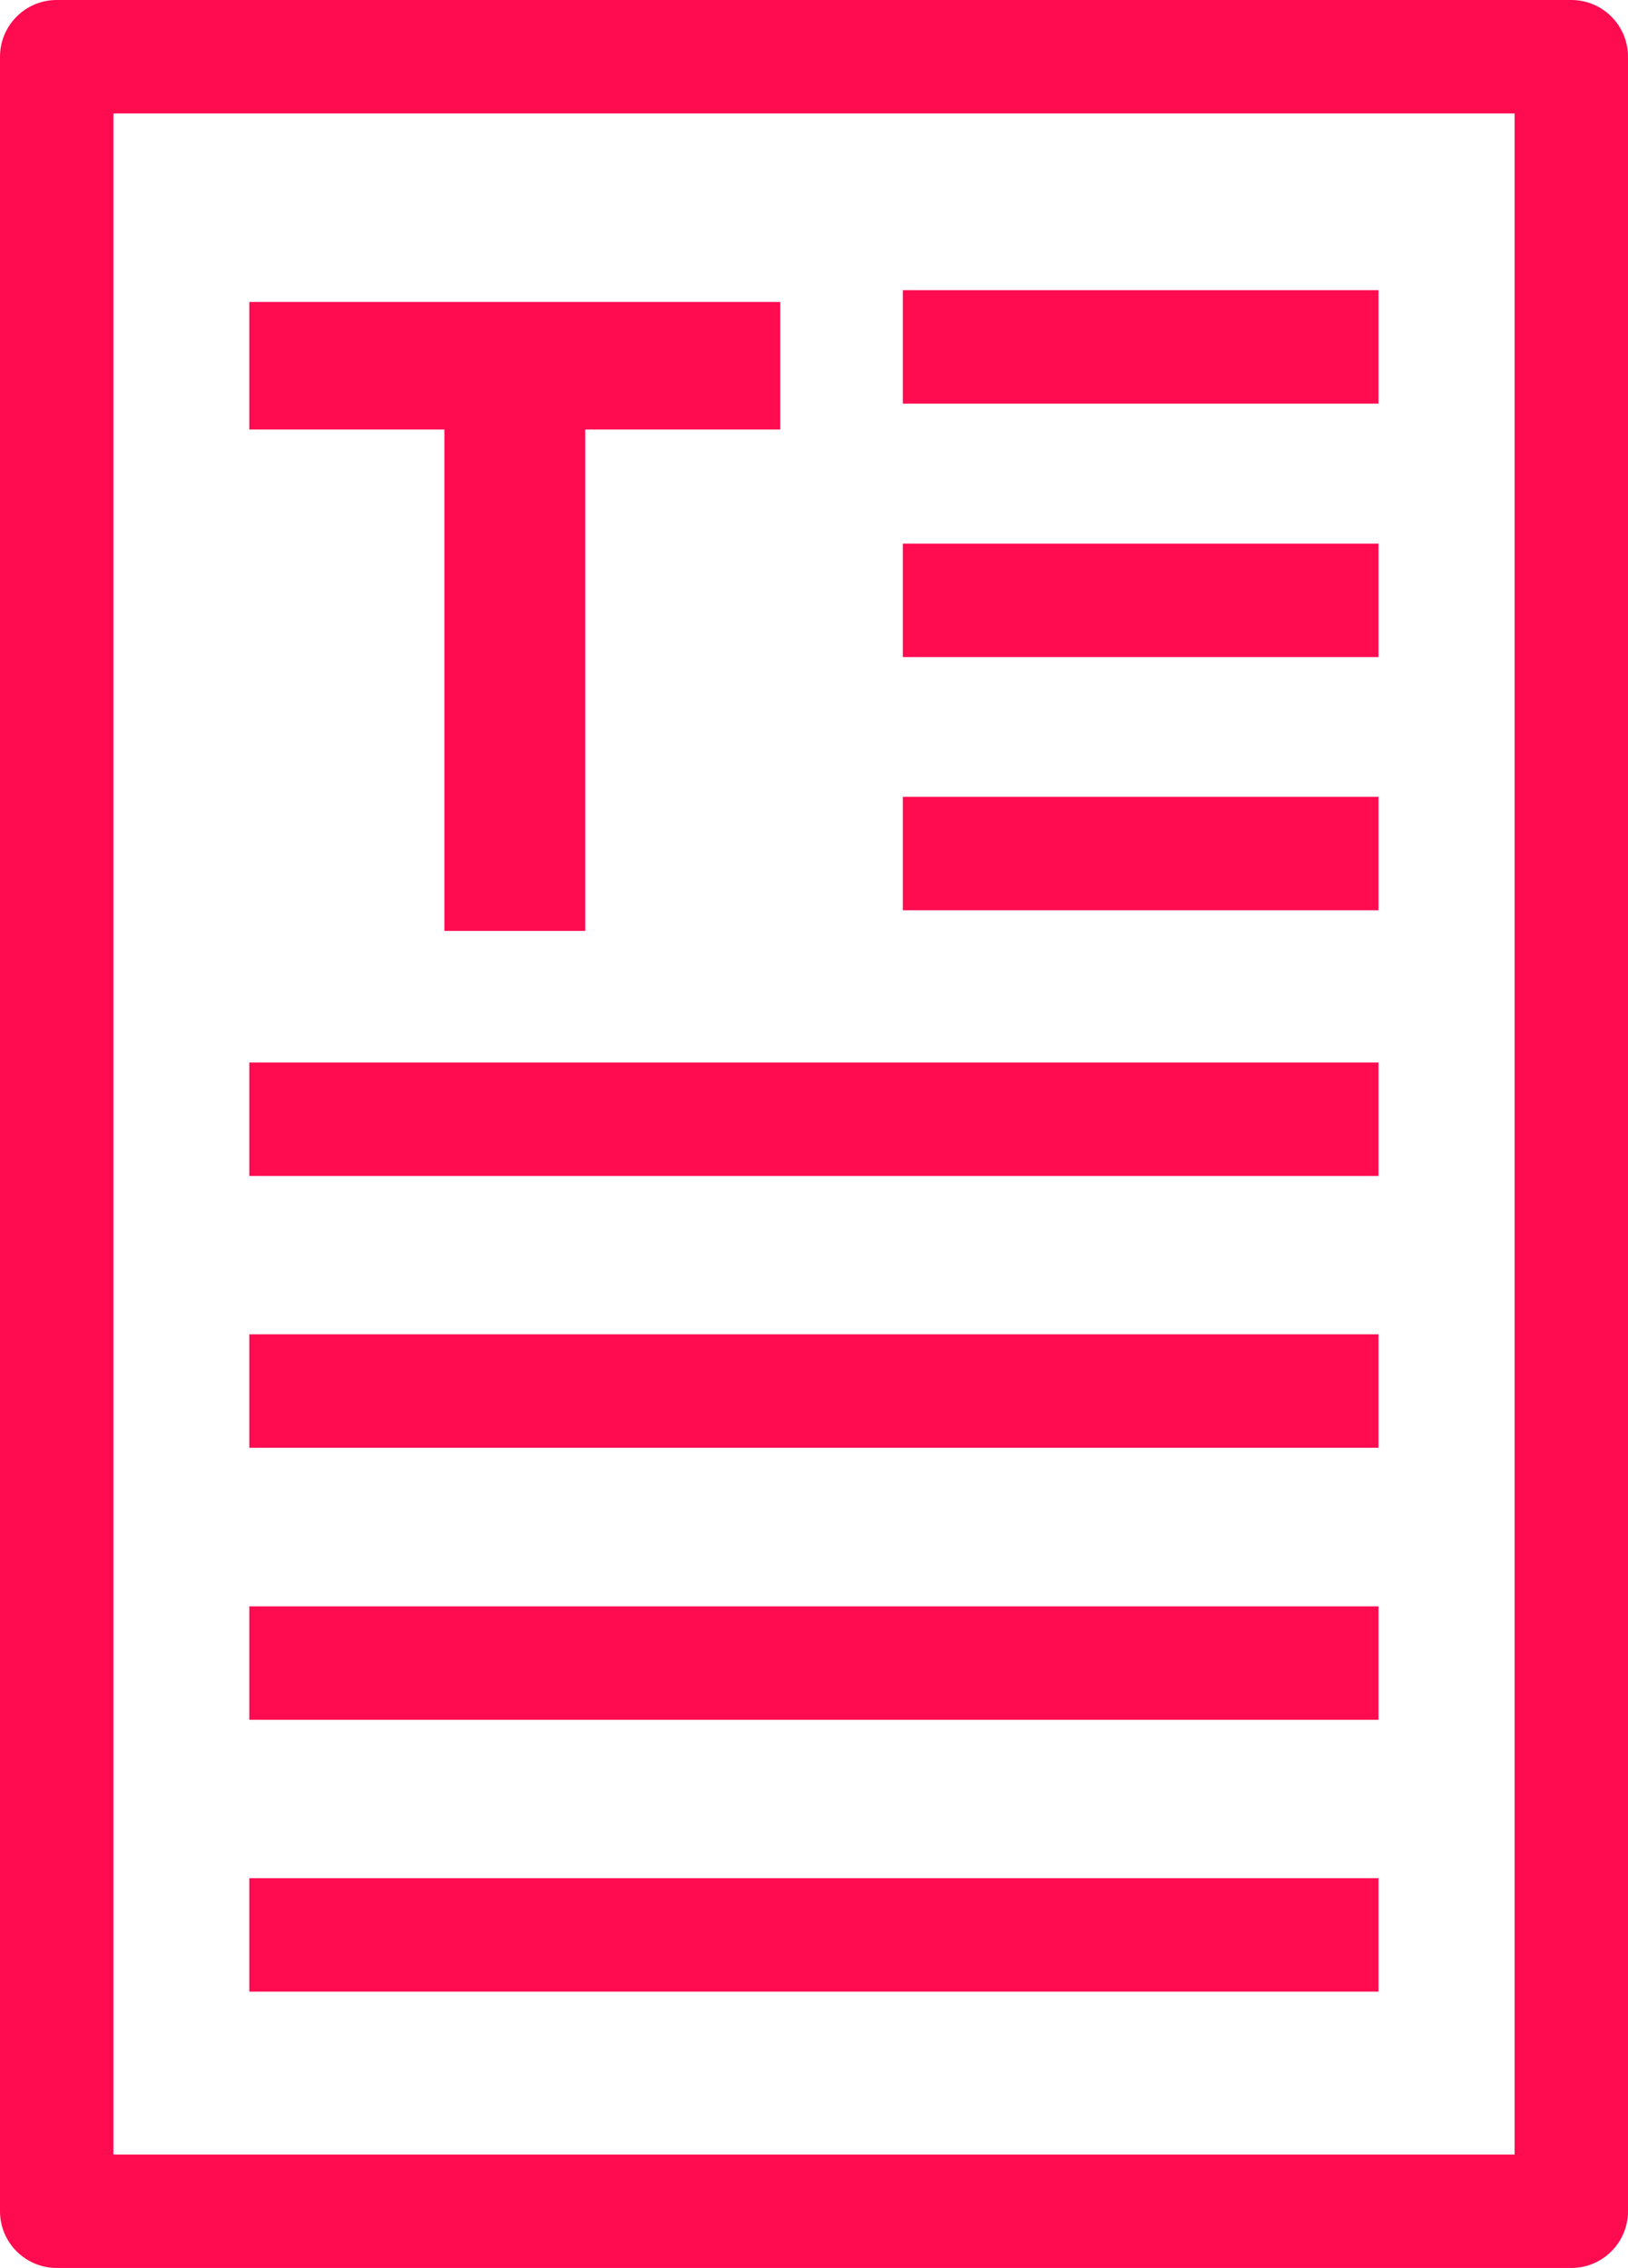 <svg xmlns="http://www.w3.org/2000/svg" viewBox="0 0 71.77 99.96"><defs><style>.d{fill:#ff0b50;}</style></defs><g id="a"></g><g id="b"><g id="c"><g><path class="d" d="M69.27,99.96H2.5c-1.38,0-2.5-1.12-2.5-2.5V2.5C0,1.12,1.12,0,2.5,0H69.27c1.38,0,2.5,1.12,2.5,2.5V97.46c0,1.38-1.12,2.5-2.5,2.5ZM5,94.96h61.77V5H5V94.96Z"></path><g><path class="d" d="M19.59,18.93H10.99v-5.62h23.41v5.62h-8.6v22.1h-6.21V18.93Z"></path><rect class="d" x="39.8" y="12.79" width="20.97" height="5"></rect><rect class="d" x="39.8" y="23.96" width="20.97" height="5"></rect><rect class="d" x="39.8" y="35.12" width="20.97" height="5"></rect><rect class="d" x="10.99" y="46.83" width="49.78" height="5"></rect><rect class="d" x="10.99" y="58.81" width="49.78" height="5"></rect><rect class="d" x="10.99" y="70.8" width="49.78" height="5"></rect><rect class="d" x="10.99" y="82.78" width="49.78" height="5"></rect></g></g></g></g></svg>